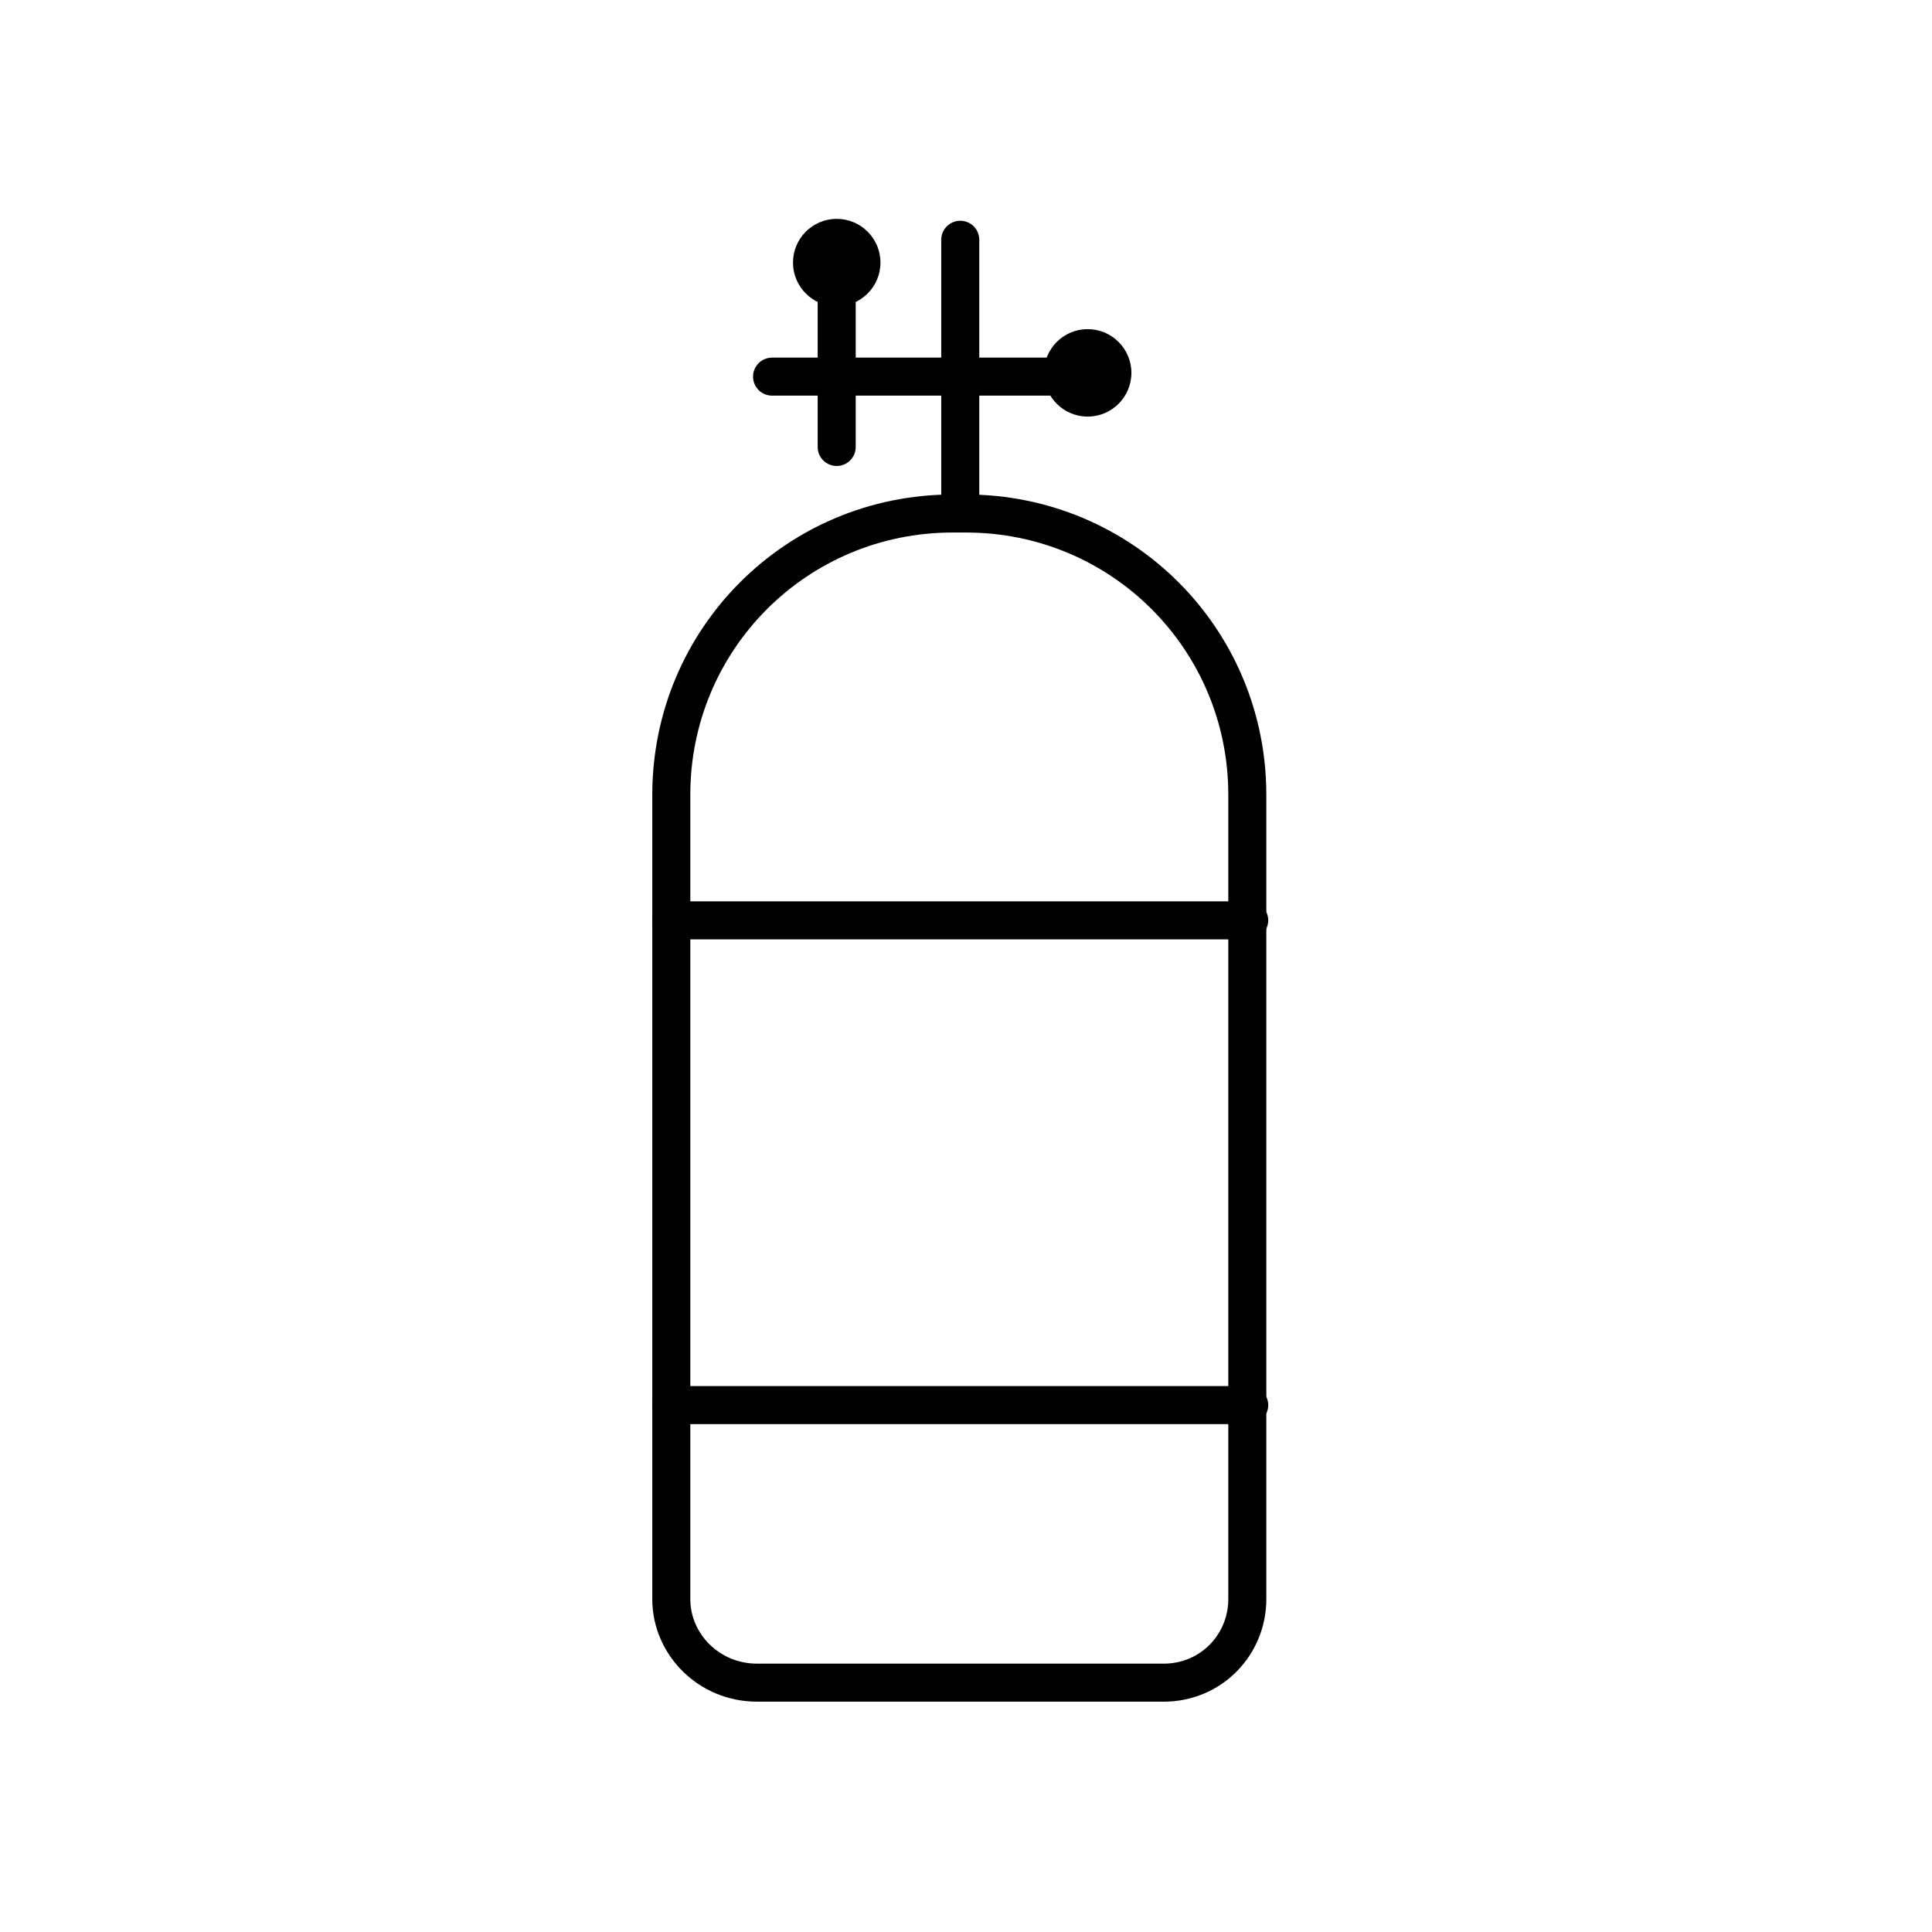 <?xml version="1.0" encoding="UTF-8"?>
<!-- Uploaded to: ICON Repo, www.iconrepo.com, Generator: ICON Repo Mixer Tools -->
<svg width="800px" height="800px" version="1.1" viewBox="144 144 512 512" xmlns="http://www.w3.org/2000/svg">
 <path d="m377.33 213.59c0 6.398-5.188 11.586-11.59 11.586-6.398 0-11.586-5.188-11.586-11.586 0-6.402 5.188-11.59 11.586-11.59 6.402 0 11.59 5.188 11.59 11.59"/>
 <path d="m443.83 242.81c0 6.402-5.188 11.59-11.586 11.59-6.398 0-11.586-5.188-11.586-11.59 0-6.398 5.188-11.586 11.586-11.586 6.398 0 11.586 5.188 11.586 11.586"/>
 <path transform="matrix(5.038 0 0 5.038 148.09 148.09)" d="m39 87.7h21.4c2.5 0 4.4-2 4.4-4.4v-42.3c0-8.2-6.6-14.8-14.8-14.8h-0.7c-8.2 0-14.8 6.6-14.8 14.8v42.3c-7.75e-4 2.4 2 4.399 4.499 4.399zm0 0" fill="none" stroke="#000000" stroke-linecap="round" stroke-linejoin="round" stroke-miterlimit="10" stroke-width="2"/>
 <path transform="matrix(5.038 0 0 5.038 148.09 148.09)" d="m64.9 47.6h-30.4" fill="none" stroke="#000000" stroke-linecap="round" stroke-linejoin="round" stroke-miterlimit="10" stroke-width="2"/>
 <path transform="matrix(5.038 0 0 5.038 148.09 148.09)" d="m64.9 73.1h-30.4" fill="none" stroke="#000000" stroke-linecap="round" stroke-linejoin="round" stroke-miterlimit="10" stroke-width="2"/>
 <path transform="matrix(5.038 0 0 5.038 148.09 148.09)" d="m49.7 26.1v-14.3" fill="none" stroke="#000000" stroke-linecap="round" stroke-linejoin="round" stroke-miterlimit="10" stroke-width="2"/>
 <path transform="matrix(5.038 0 0 5.038 148.09 148.09)" d="m56.4 19h-16.6" fill="none" stroke="#000000" stroke-linecap="round" stroke-linejoin="round" stroke-miterlimit="10" stroke-width="2"/>
 <path transform="matrix(5.038 0 0 5.038 148.09 148.09)" d="m43.2 22.7v-7.8" fill="none" stroke="#000000" stroke-linecap="round" stroke-linejoin="round" stroke-miterlimit="10" stroke-width="2"/>
</svg>